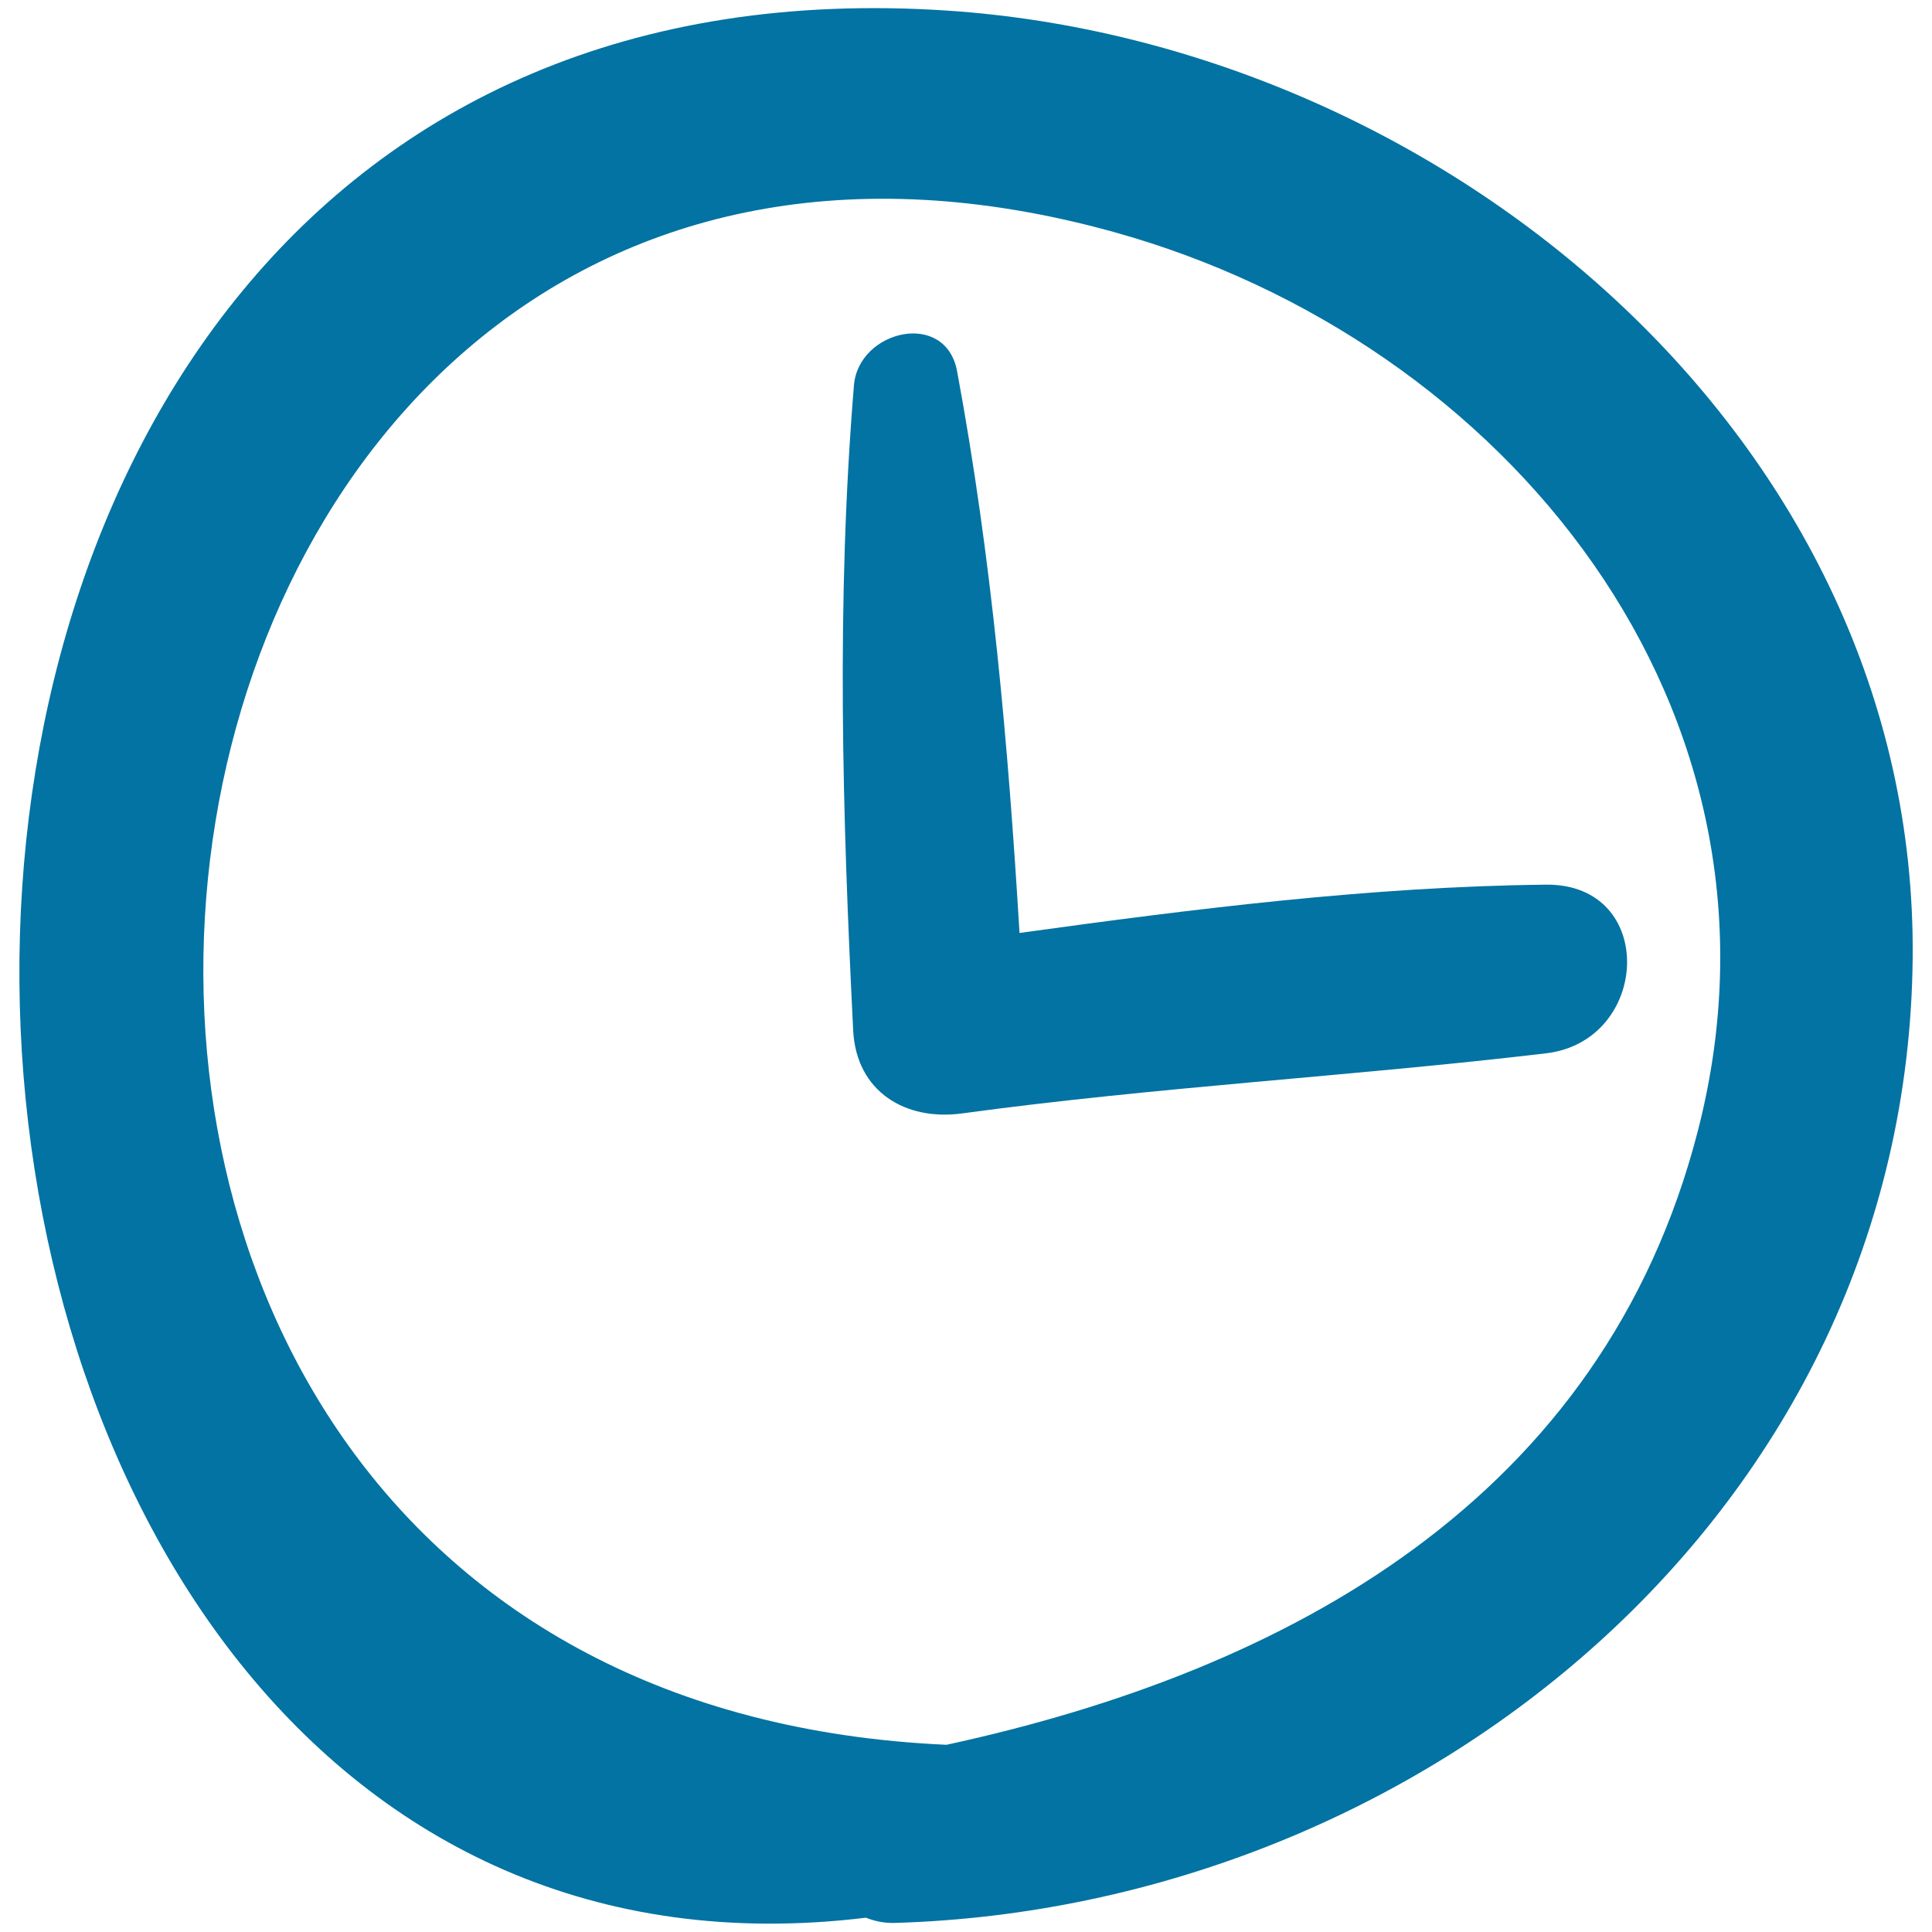 <svg xmlns="http://www.w3.org/2000/svg" viewBox="0 0 1000 1000" style="fill:#0273a2">
<title>Clock SVG icon</title>
<g><path d="M490.5,5.5c-662.4-44.1-604.7,1055.6-42.3,987.1c4.6,1.8,9.6,2.9,15.2,2.7c272.6-8.2,524-213.7,526.6-499.7C992.4,226.8,746.7,22.6,490.5,5.5z M489.9,903.1C-92.6,877,27.2-32,576.2,120c203.6,56.4,358.5,247.5,302.7,465C829.8,776.2,666.6,864.8,489.9,903.1z"/><path d="M800.2,457.9c-90.8,1-182.1,12.5-272.5,25c-5.9-97.8-14.3-193.7-32.3-290.7c-5.9-32-51-21.4-53.4,7.2c-9.2,112.1-6,221.6-0.4,333.9c1.6,31.8,27.1,47,56.4,43c100.5-13.7,201.6-19.2,302.2-31.1C854.4,538.8,857.9,457.3,800.2,457.9z"/></g>
</svg>